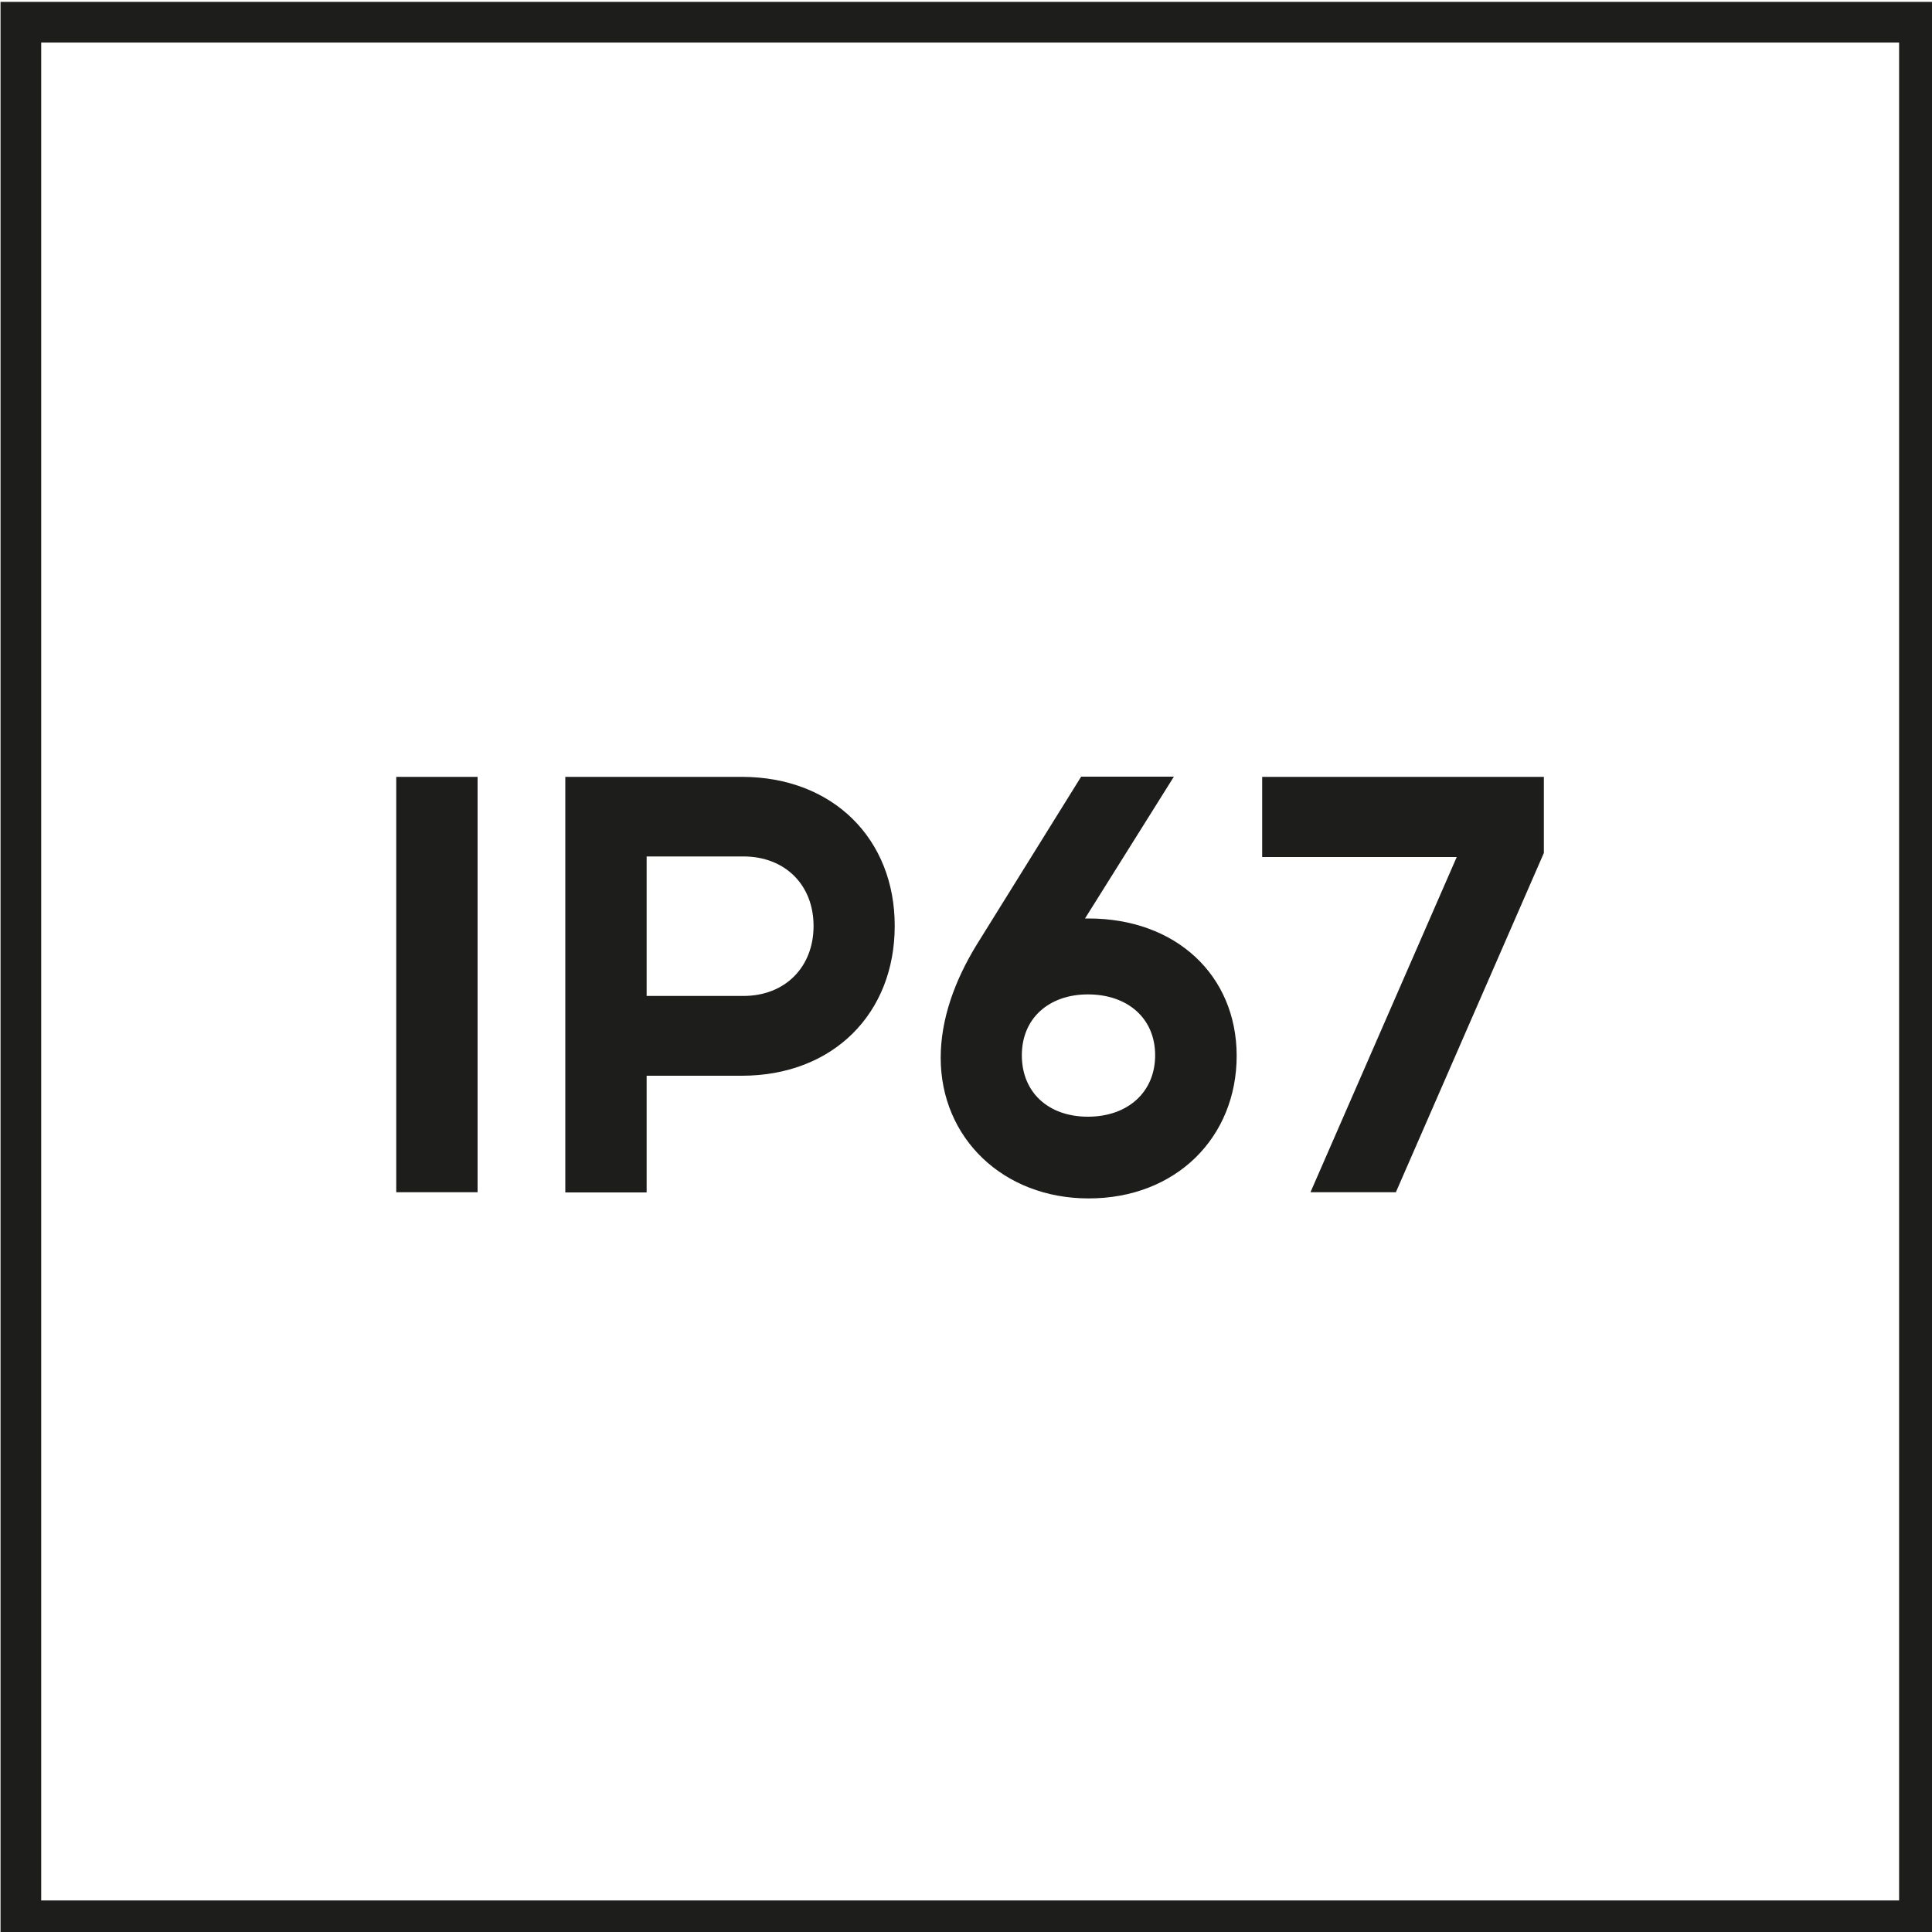 <?xml version="1.0" encoding="utf-8"?>
<!-- Generator: Adobe Illustrator 25.2.0, SVG Export Plug-In . SVG Version: 6.00 Build 0)  -->
<svg version="1.1" id="Ebene_1" xmlns="http://www.w3.org/2000/svg" xmlns:xlink="http://www.w3.org/1999/xlink" x="0px" y="0px"
	 viewBox="0 0 100 100" style="enable-background:new 0 0 100 100;" xml:space="preserve">
<style type="text/css">
	.st0{clip-path:url(#SVGID_2_);fill:#1D1D1B;}
	.st1{clip-path:url(#SVGID_2_);fill:none;stroke:#1D1D1B;stroke-width:2.105;}
</style>
<g>
	<defs>
		<rect id="SVGID_1_" x="-8.98" y="-6.9" width="130.02" height="108.37"/>
	</defs>
	<clipPath id="SVGID_2_">
		<use xlink:href="#SVGID_1_"  style="overflow:visible;"/>
	</clipPath>
	<path class="st0" d="M65.33,44.36H75.4l-7.57,17.35h4.42l7.66-17.56v-3.94H65.33V44.36z M56.31,57.8c-2.06,0-3.42-1.27-3.42-3.18
		c0-1.92,1.41-3.15,3.42-3.15c2.06,0,3.48,1.24,3.48,3.15C59.79,56.53,58.37,57.8,56.31,57.8 M56.34,47.54h-0.18l4.6-7.34h-4.8
		l-5.42,8.72c-1.12,1.83-1.85,3.83-1.85,5.83c0,4.16,3.24,7.28,7.66,7.28c4.51,0,7.66-3.15,7.66-7.39
		C64,50.46,60.85,47.54,56.34,47.54 M38.48,51.55h-5.01v-7.22h5.01c2.15,0,3.63,1.47,3.63,3.6C42.11,50.05,40.64,51.55,38.48,51.55
		 M38.39,40.21h-9.13v21.51h4.21v-6.04h4.92c4.75,0,7.92-3.24,7.92-7.75C46.32,43.45,43.14,40.21,38.39,40.21 M20.51,61.71h4.21
		V40.21h-4.21V61.71z"/>
	<rect x="1.08" y="1.15" class="st1" width="98.27" height="98.27"/>
</g>
</svg>
